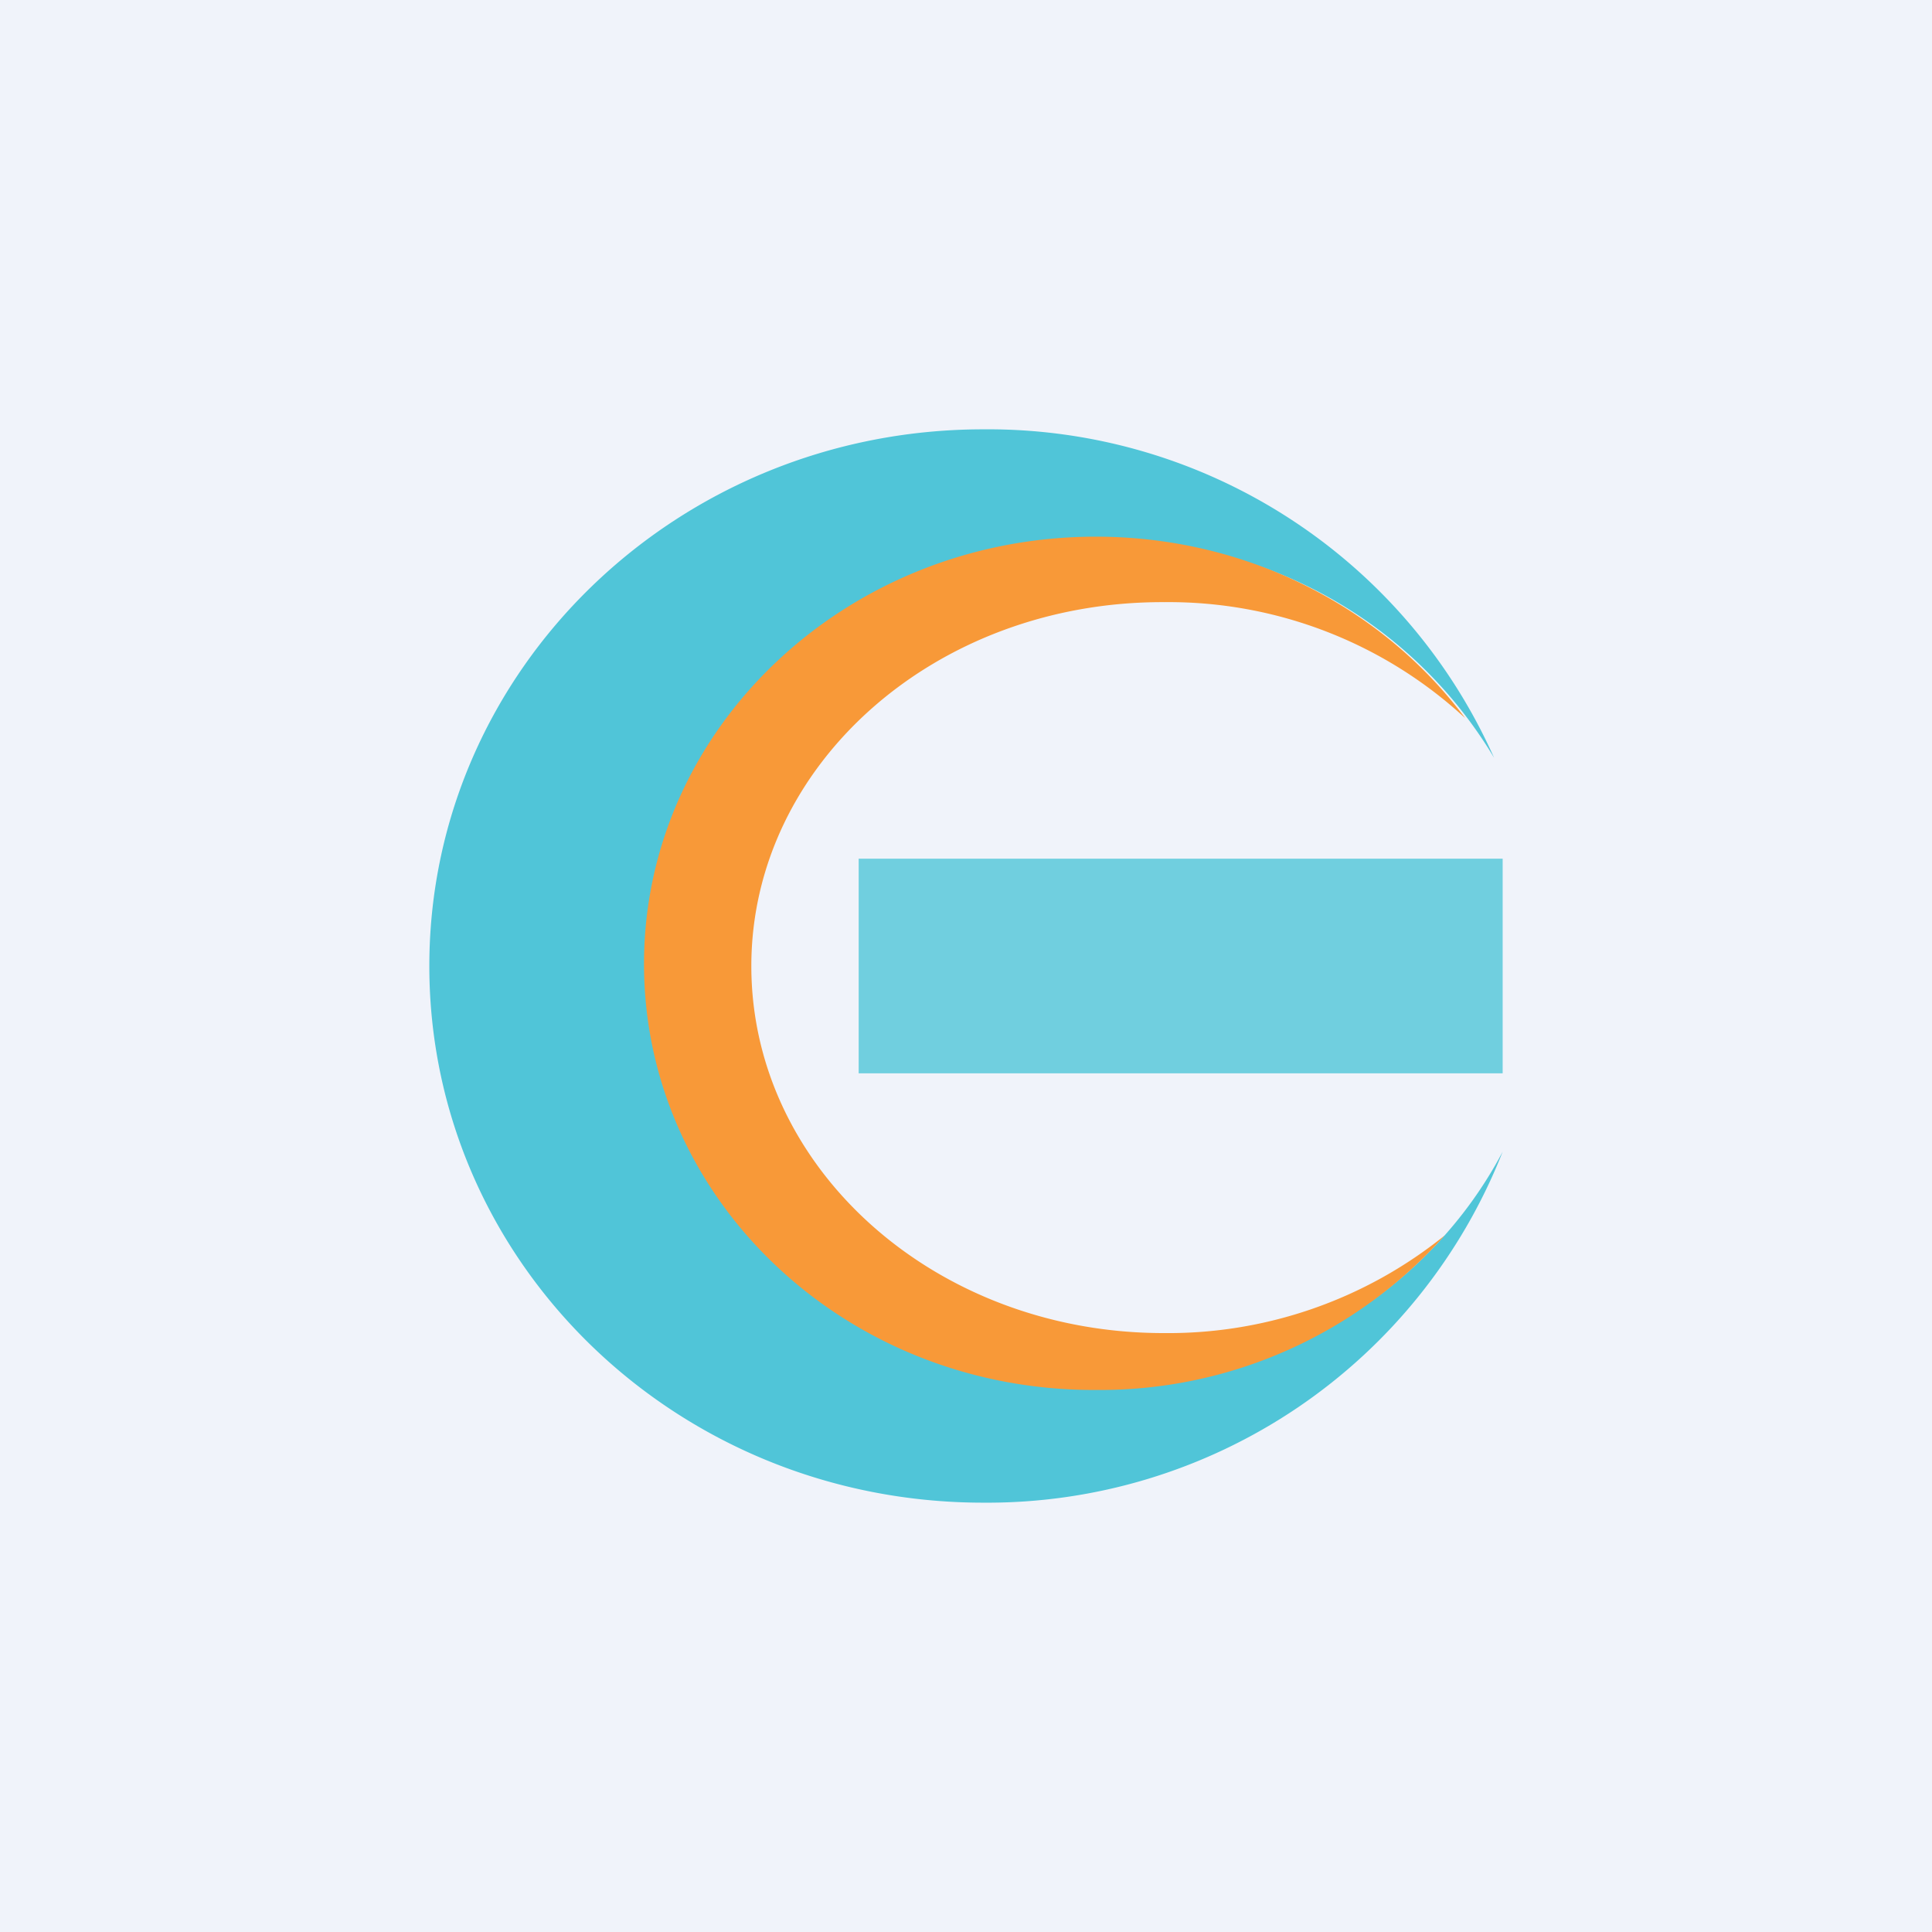 <!-- by TradingView --><svg xmlns="http://www.w3.org/2000/svg" width="18" height="18"><path fill="#F0F3FA" d="M0 0h18v18H0z"/><path d="M13.92 7.06a4.15 4.15 0 00-3.6-2.02 4.03 4.03 0 00-4.11 3.93 4.03 4.03 0 004.11 3.93c1.61 0 3-.88 3.68-2.17A5.16 5.16 0 019.16 14C6.3 14 4 11.76 4 9s2.31-5 5.16-5a5.16 5.16 0 014.76 3.06z" fill="#50C5D8"/><path d="M13.65 6.69a4.07 4.07 0 00-2.8-1.08C8.71 5.6 7 7.13 7 9c0 1.89 1.72 3.42 3.84 3.42a4.1 4.1 0 002.62-.91 4.3 4.3 0 01-3.25 1.44C7.88 12.96 6 11.18 6 8.98S7.89 5 10.21 5c1.42 0 2.68.67 3.44 1.69z" fill="#F89938"/><path opacity=".8" fill="#50C5D8" d="M8 8h6v2H8z"/></svg>